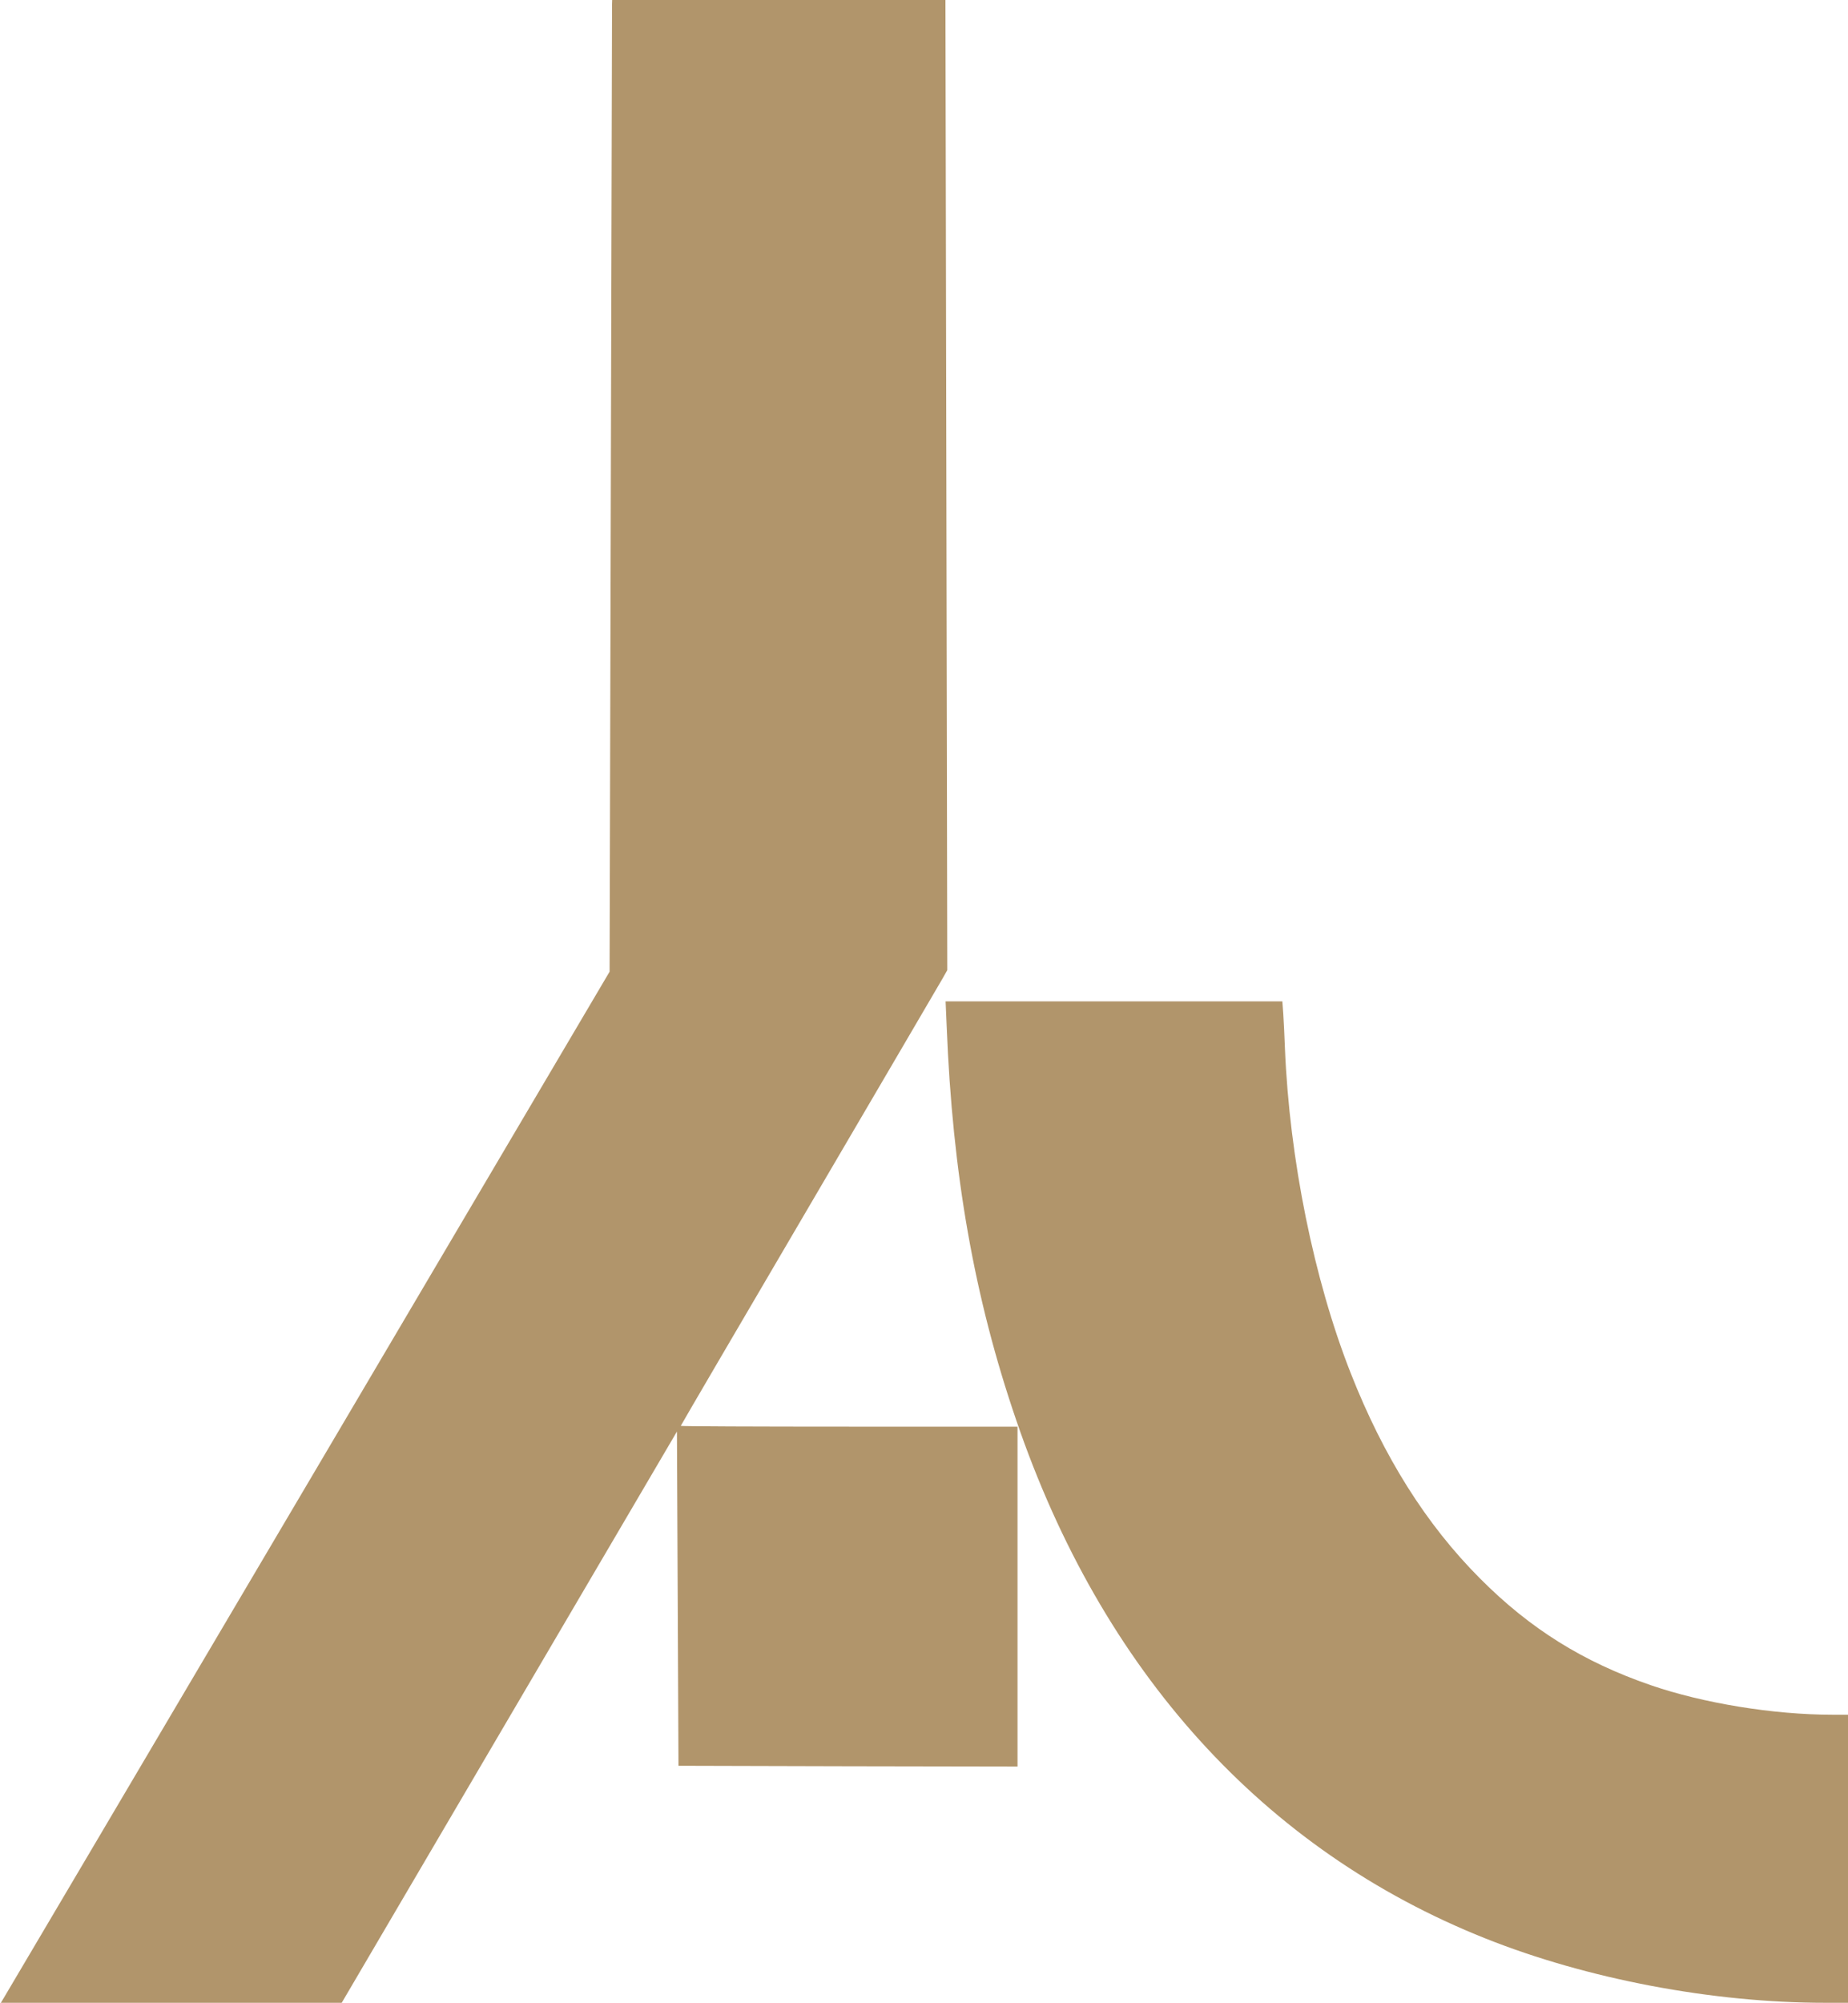 <svg width="1617" height="1752" viewBox="0 0 1617 1752" fill="none" xmlns="http://www.w3.org/2000/svg">
<path d="M535.533 4.267C535.533 6.667 535 198 534.467 429.333L533.4 850L269.8 1296.67C124.733 1542.27 4.867 1745.33 3.4 1747.6L0.733 1752H149.933H299L445.667 1502.13L592.333 1252.27L593 1398.4L593.667 1544.67L742.067 1545.07L890.333 1545.33V1396.67V1248H743C661.933 1248 595.667 1247.73 595.667 1247.33C595.667 1246.93 646.333 1160.4 708.2 1054.93C769.933 949.6 822.467 860 824.733 856L828.867 848.667L828.067 424.267L827.267 -9.13739e-05H681.4H535.667L535.533 4.267Z" fill="#B1956B"/>
<path d="M828.333 897.6C833.4 1026.8 852.467 1135.07 889.133 1242.13C964.2 1462.27 1105.67 1618.4 1299.8 1695.73C1388.73 1731.2 1498.47 1752 1596.73 1752H1617V1626V1500H1603.4C1551.8 1500 1490.47 1490 1444.33 1474.13C1385.4 1453.87 1338.73 1424.8 1295 1380.8C1247.93 1333.6 1210.73 1274.53 1181.93 1201.33C1149.67 1119.47 1128.33 1013.87 1124.33 917.333C1123.93 906.667 1123.27 893.067 1122.87 886.933L1122.07 876H974.733H827.4L828.333 897.6Z" fill="#B1956B"/>
</svg>
